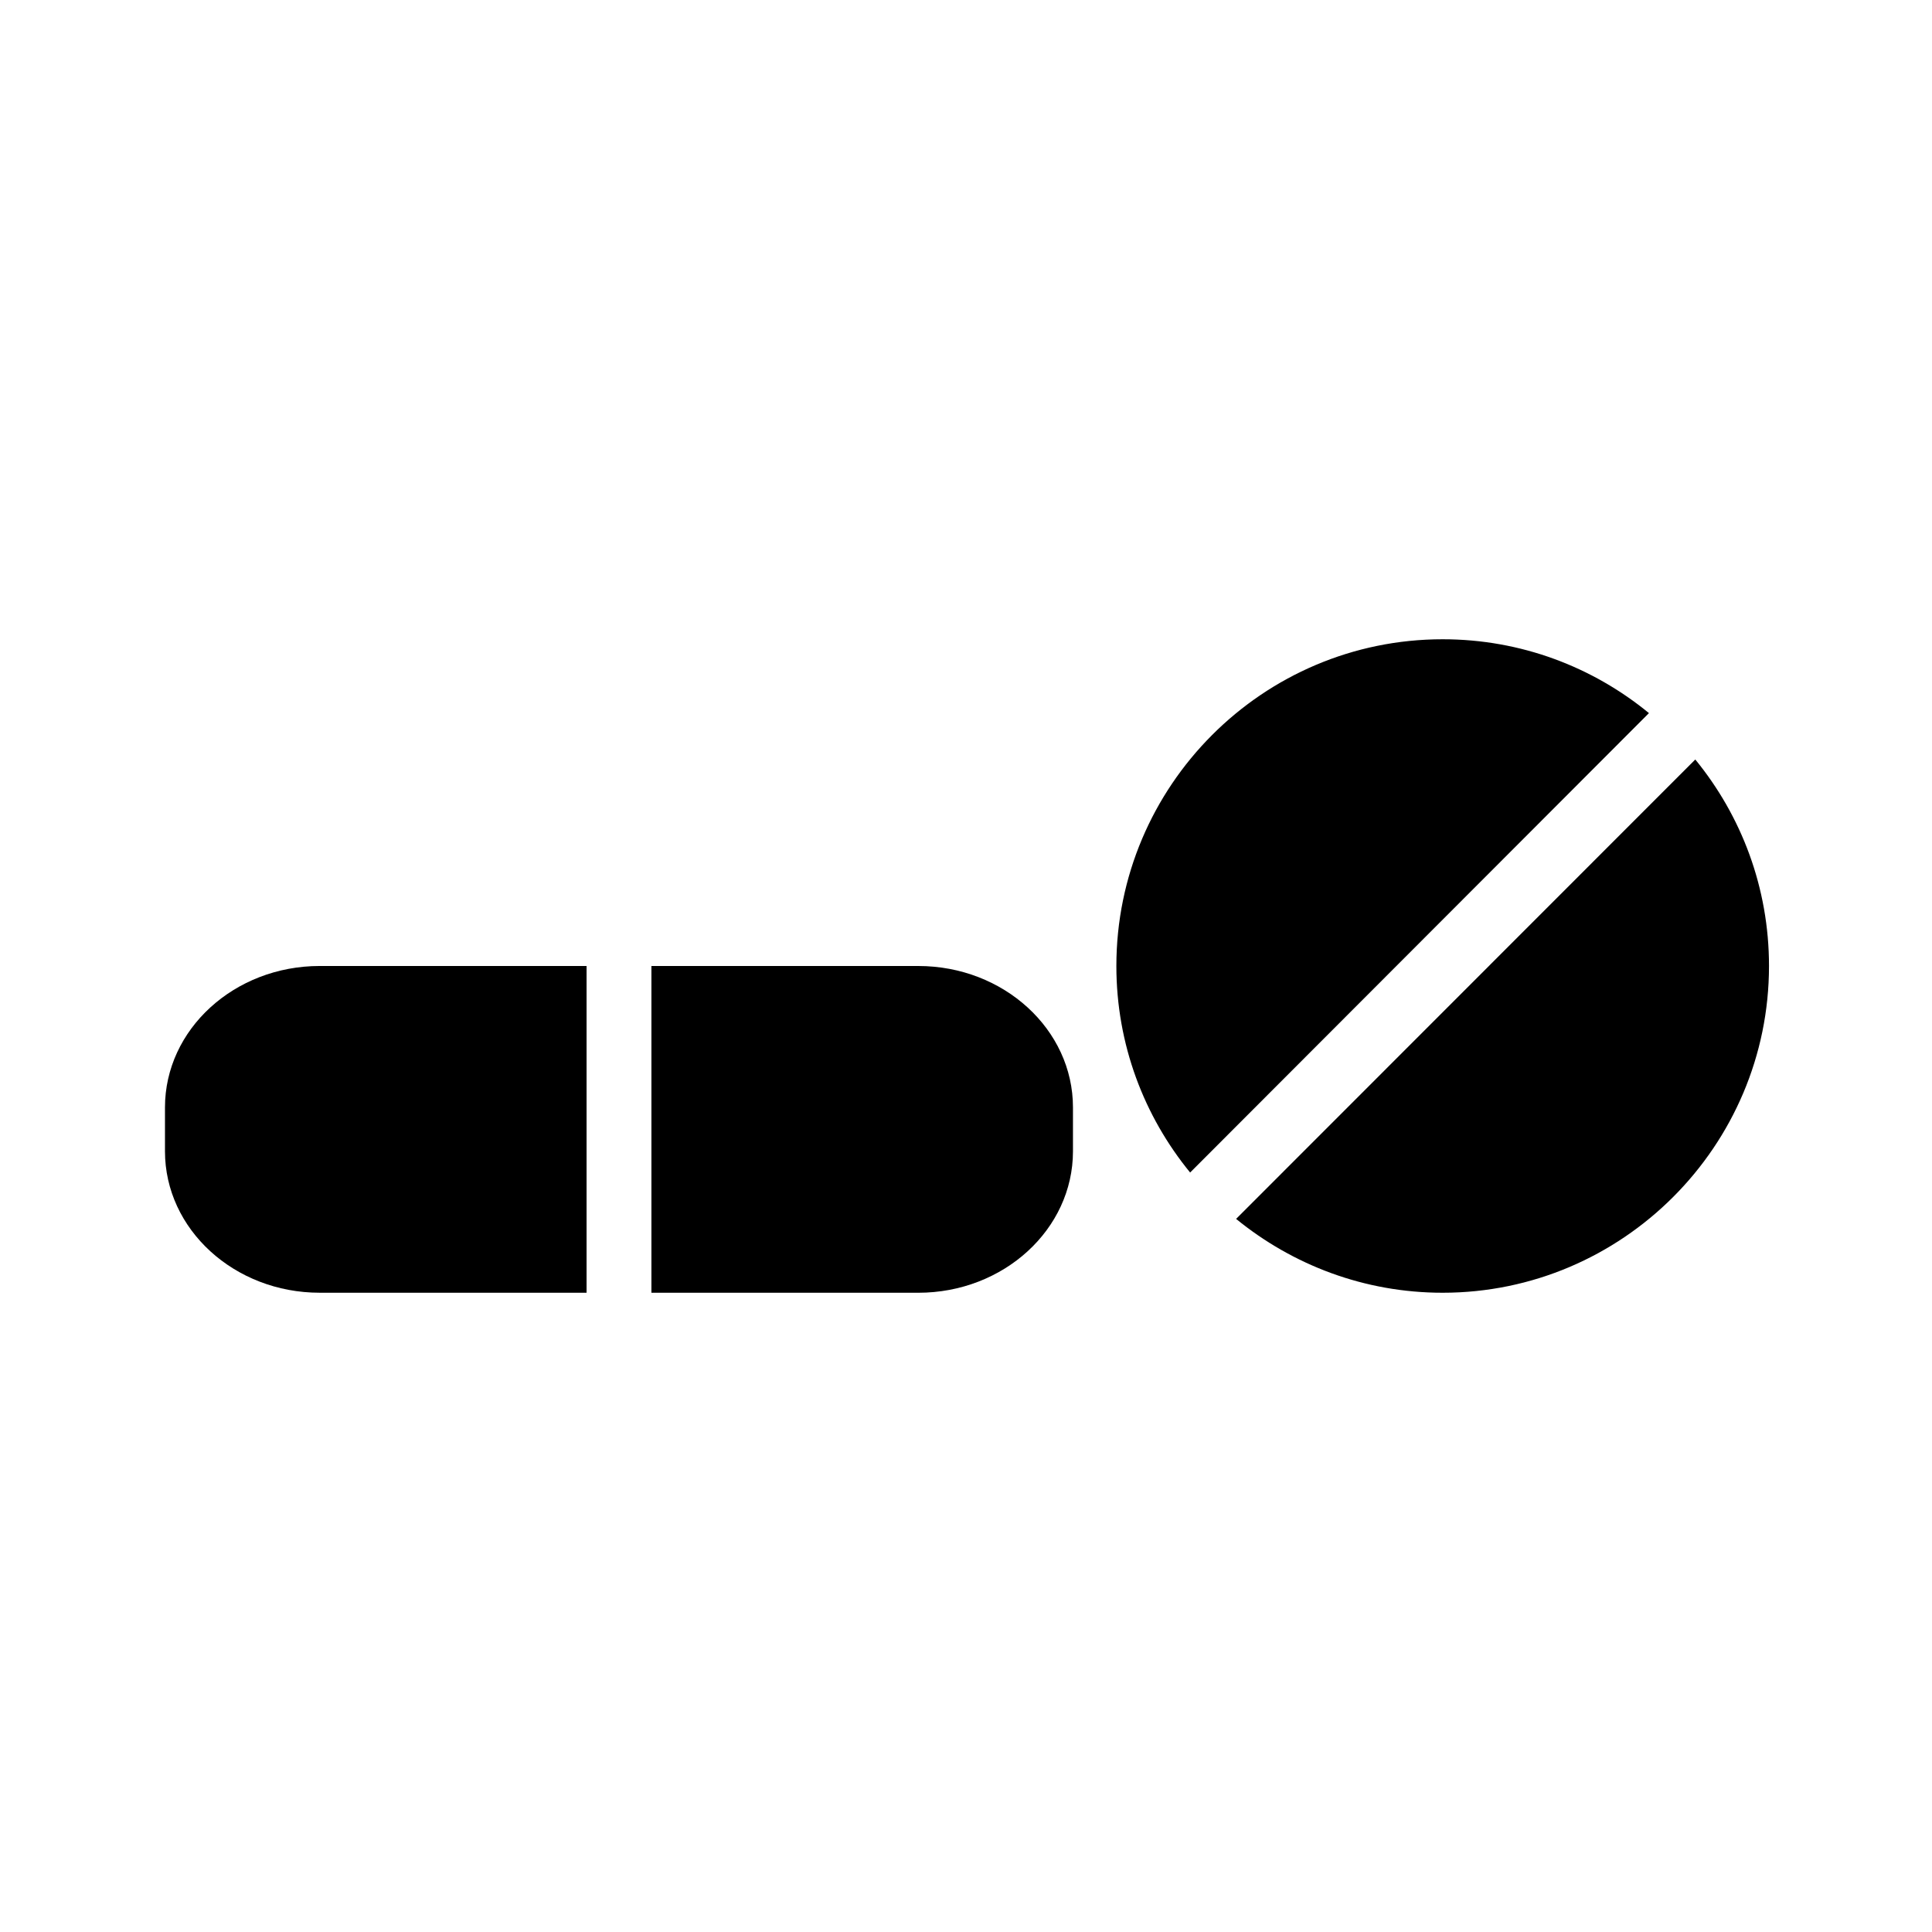 <?xml version="1.0" encoding="UTF-8"?>
<!-- Uploaded to: SVG Repo, www.svgrepo.com, Generator: SVG Repo Mixer Tools -->
<svg fill="#000000" width="800px" height="800px" version="1.1" viewBox="144 144 512 512" xmlns="http://www.w3.org/2000/svg">
 <g>
  <path d="m187.72 437.49v11.602c0 20.695 18.391 37.496 40.996 37.496h70.73v-86.59h-70.73c-22.602 0-40.996 16.797-40.996 37.492z"/>
  <path d="m387.36 400h-70.73v86.594h70.73c22.602 0 40.988-16.801 40.988-37.496v-11.602c0.012-20.699-18.387-37.496-40.988-37.496z"/>
  <path d="m593.27 345.27-121.69 121.75c14.965 12.211 33.992 19.57 54.742 19.57 47.648 0 86.48-38.879 86.48-86.594 0.004-20.781-7.344-39.828-19.535-54.723z"/>
  <path d="m526.33 313.41c-47.734 0-86.48 38.879-86.48 86.594 0 20.781 7.352 39.832 19.547 54.727l121.59-121.75c-14.871-12.211-33.898-19.57-54.656-19.57z"/>
 </g>
</svg>
